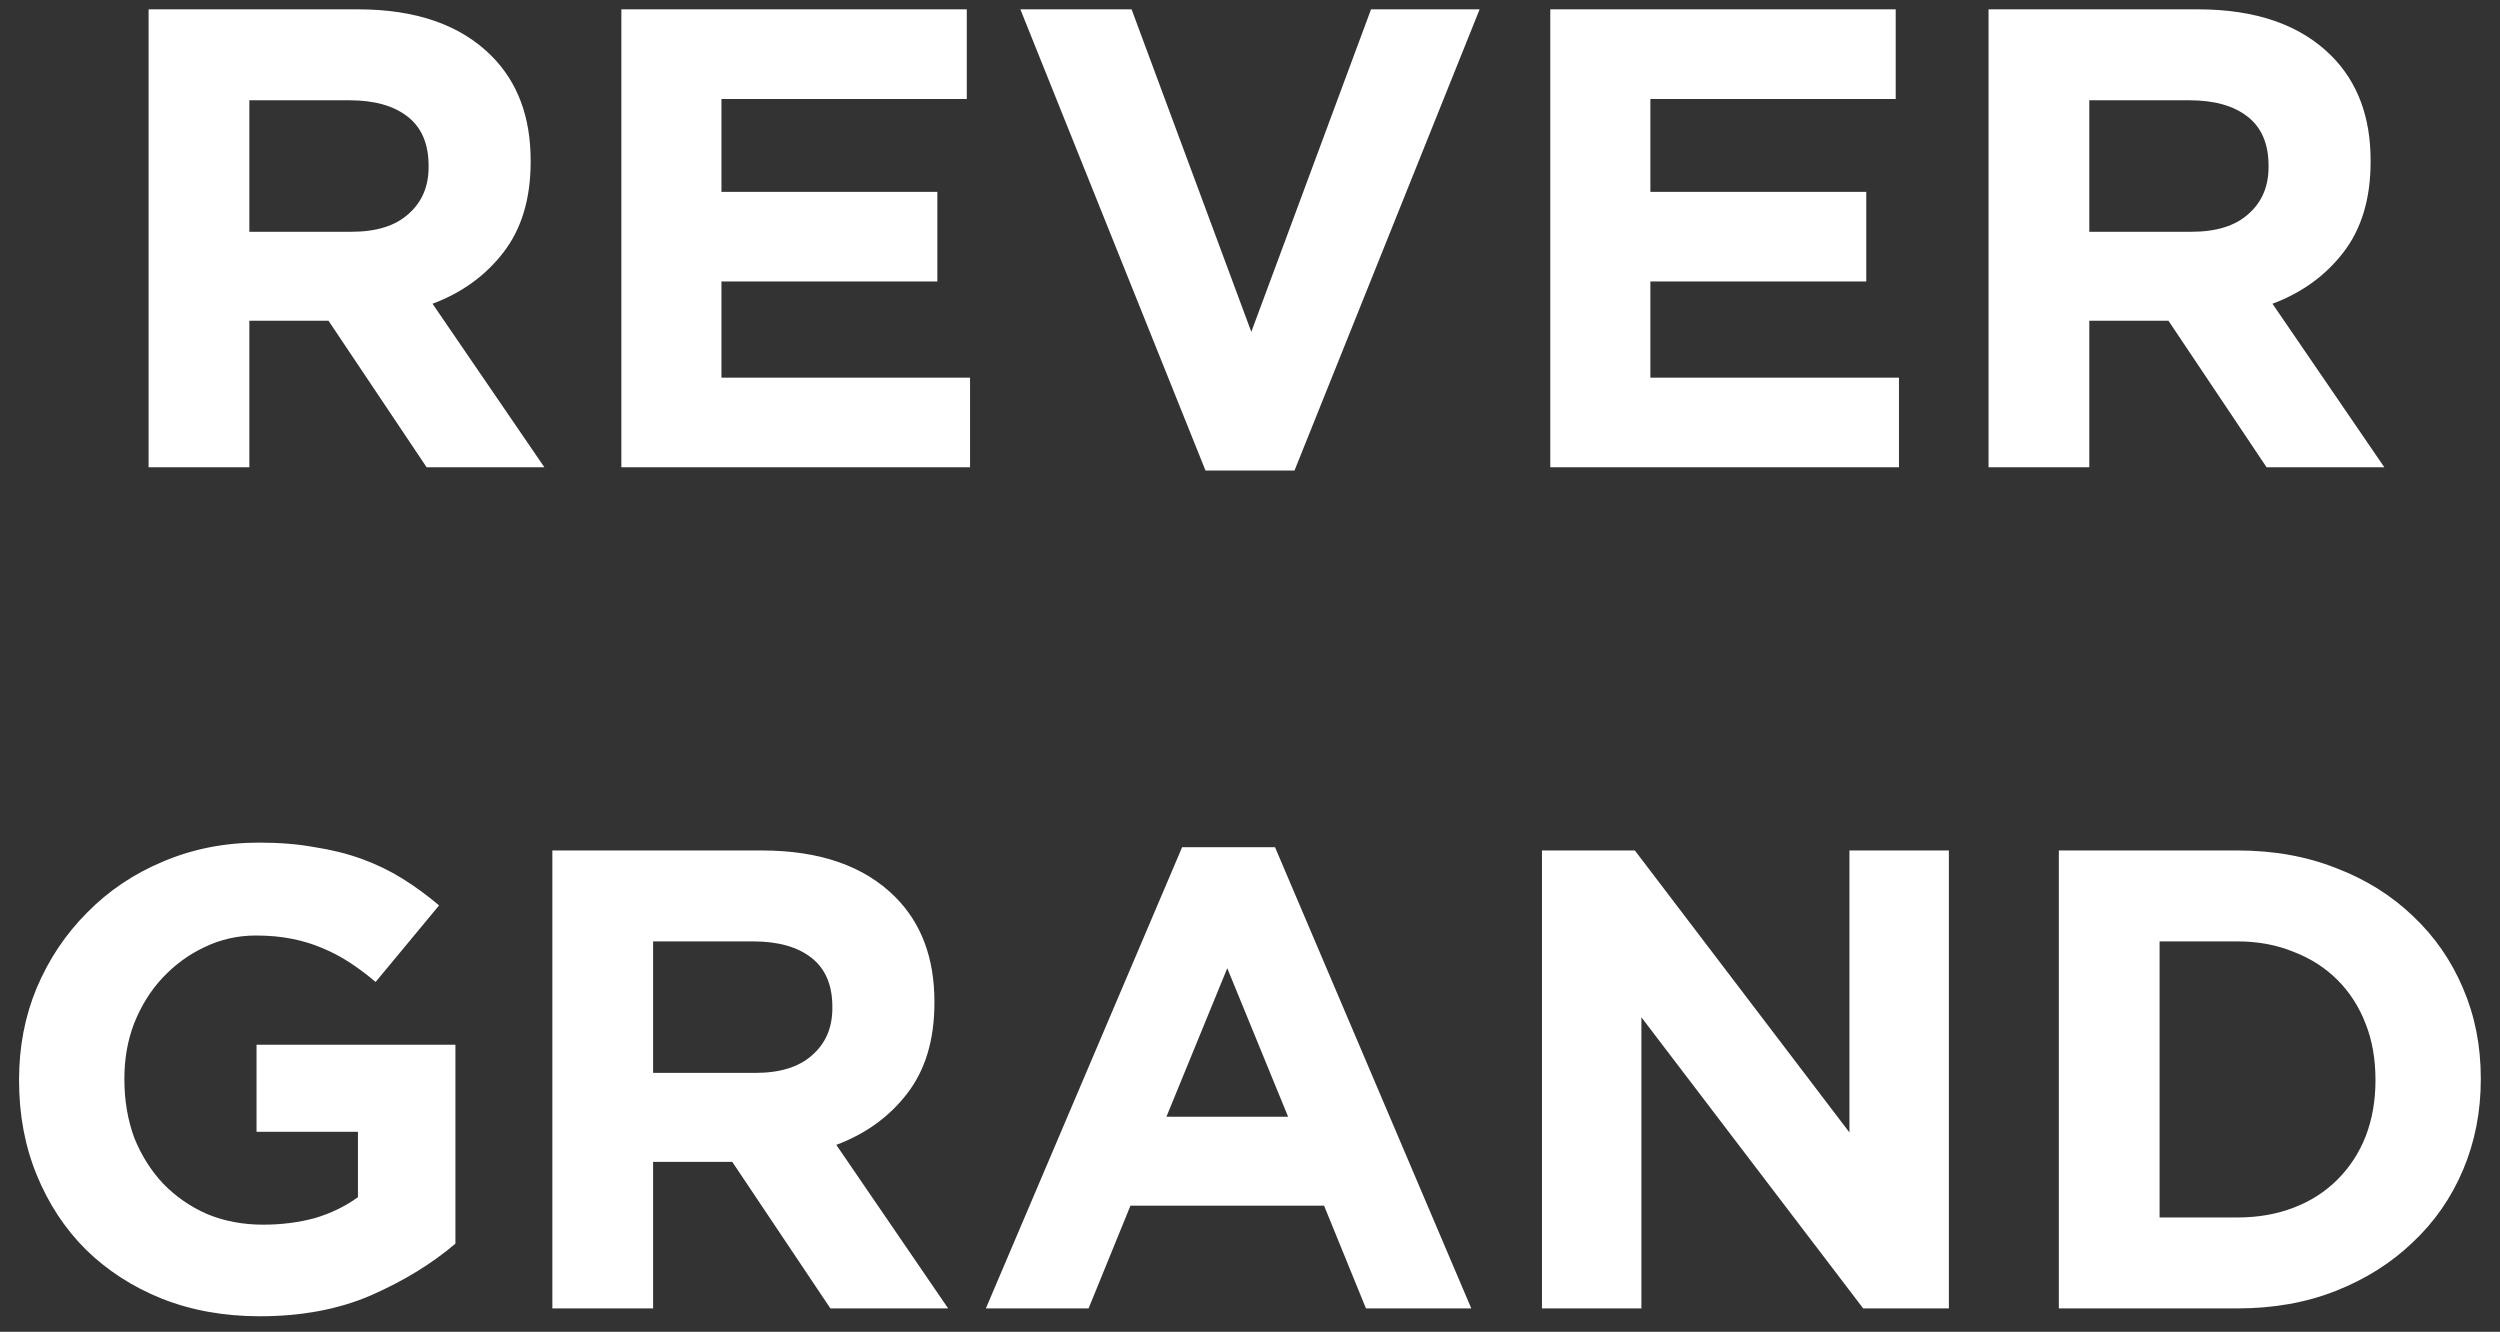 <svg width="107" height="57" viewBox="0 0 107 57" fill="none" xmlns="http://www.w3.org/2000/svg">
<rect x="0" y="0" width="107" height="57" fill="#333333" stroke="none"/>
<path d="M6.36 0.4H15.32C17.802 0.4 19.706 1.063 21.032 2.388C22.152 3.508 22.712 5.001 22.712 6.868V6.924C22.712 8.511 22.32 9.808 21.536 10.816C20.77 11.805 19.762 12.533 18.512 13L23.3 20H18.26L14.06 13.728H14.004H10.672V20H6.36V0.4ZM15.04 9.92C16.104 9.92 16.916 9.668 17.476 9.164C18.055 8.66 18.344 7.988 18.344 7.148V7.092C18.344 6.159 18.045 5.459 17.448 4.992C16.851 4.525 16.02 4.292 14.956 4.292H10.672V9.92H15.04ZM26.594 0.4H41.378V4.236H30.878V8.212H40.118V12.048H30.878V16.164H41.518V20H26.594V0.4ZM43.672 0.4H48.432L53.556 14.204L58.68 0.4H63.328L55.404 20.14H51.596L43.672 0.4ZM66.352 0.4H81.136V4.236H70.636V8.212H79.876V12.048H70.636V16.164H81.276V20H66.352V0.4ZM85.11 0.4H94.07C96.552 0.4 98.457 1.063 99.782 2.388C100.902 3.508 101.462 5.001 101.462 6.868V6.924C101.462 8.511 101.07 9.808 100.286 10.816C99.52 11.805 98.513 12.533 97.262 13L102.05 20H97.01L92.81 13.728H92.754H89.422V20H85.11V0.4ZM93.79 9.92C94.854 9.92 95.666 9.668 96.226 9.164C96.805 8.66 97.094 7.988 97.094 7.148V7.092C97.094 6.159 96.795 5.459 96.198 4.992C95.6 4.525 94.77 4.292 93.706 4.292H89.422V9.92H93.79ZM11.12 56.336C9.589 56.336 8.189 56.084 6.92 55.58C5.669 55.076 4.587 54.376 3.672 53.48C2.776 52.584 2.076 51.52 1.572 50.288C1.068 49.056 0.816 47.712 0.816 46.256V46.2C0.816 44.8 1.068 43.493 1.572 42.28C2.095 41.048 2.813 39.975 3.728 39.06C4.643 38.127 5.725 37.399 6.976 36.876C8.245 36.335 9.617 36.064 11.092 36.064C11.969 36.064 12.763 36.129 13.472 36.26C14.2 36.372 14.872 36.54 15.488 36.764C16.104 36.988 16.683 37.268 17.224 37.604C17.765 37.94 18.288 38.323 18.792 38.752L16.076 42.028C15.703 41.711 15.329 41.431 14.956 41.188C14.583 40.945 14.191 40.74 13.78 40.572C13.388 40.404 12.959 40.273 12.492 40.18C12.025 40.087 11.512 40.04 10.952 40.04C10.168 40.04 9.431 40.208 8.74 40.544C8.068 40.861 7.471 41.3 6.948 41.86C6.444 42.401 6.043 43.045 5.744 43.792C5.464 44.52 5.324 45.304 5.324 46.144V46.2C5.324 47.096 5.464 47.927 5.744 48.692C6.043 49.439 6.453 50.092 6.976 50.652C7.517 51.212 8.152 51.651 8.88 51.968C9.608 52.267 10.401 52.416 11.26 52.416C12.044 52.416 12.781 52.323 13.472 52.136C14.163 51.931 14.779 51.632 15.32 51.24V48.44H10.98V44.716H19.492V53.228C18.484 54.087 17.28 54.824 15.88 55.44C14.499 56.037 12.912 56.336 11.12 56.336ZM23.641 36.4H32.601C35.084 36.4 36.988 37.063 38.313 38.388C39.433 39.508 39.993 41.001 39.993 42.868V42.924C39.993 44.511 39.601 45.808 38.817 46.816C38.052 47.805 37.044 48.533 35.793 49L40.581 56H35.541L31.341 49.728H31.285H27.953V56H23.641V36.4ZM32.321 45.92C33.385 45.92 34.197 45.668 34.757 45.164C35.336 44.66 35.625 43.988 35.625 43.148V43.092C35.625 42.159 35.326 41.459 34.729 40.992C34.132 40.525 33.301 40.292 32.237 40.292H27.953V45.92H32.321ZM50.595 36.26H54.571L62.971 56H58.463L56.671 51.604H48.383L46.591 56H42.195L50.595 36.26ZM55.131 47.796L52.527 41.44L49.923 47.796H55.131ZM65.996 36.4H69.972L79.156 48.468V36.4H83.412V56H79.745L70.252 43.54V56H65.996V36.4ZM88.118 36.4H95.762C97.311 36.4 98.72 36.652 99.99 37.156C101.259 37.641 102.351 38.323 103.266 39.2C104.199 40.077 104.918 41.113 105.422 42.308C105.926 43.484 106.178 44.763 106.178 46.144V46.2C106.178 47.581 105.926 48.869 105.422 50.064C104.918 51.259 104.199 52.295 103.266 53.172C102.351 54.049 101.259 54.74 99.99 55.244C98.72 55.748 97.311 56 95.762 56H88.118V36.4ZM95.762 52.108C96.639 52.108 97.442 51.968 98.17 51.688C98.898 51.408 99.523 51.007 100.046 50.484C100.568 49.961 100.97 49.345 101.25 48.636C101.53 47.908 101.67 47.115 101.67 46.256V46.2C101.67 45.323 101.53 44.529 101.25 43.82C100.97 43.092 100.568 42.467 100.046 41.944C99.523 41.421 98.898 41.02 98.17 40.74C97.442 40.441 96.639 40.292 95.762 40.292H92.43V52.108H95.762Z" fill="white"/>
</svg>
